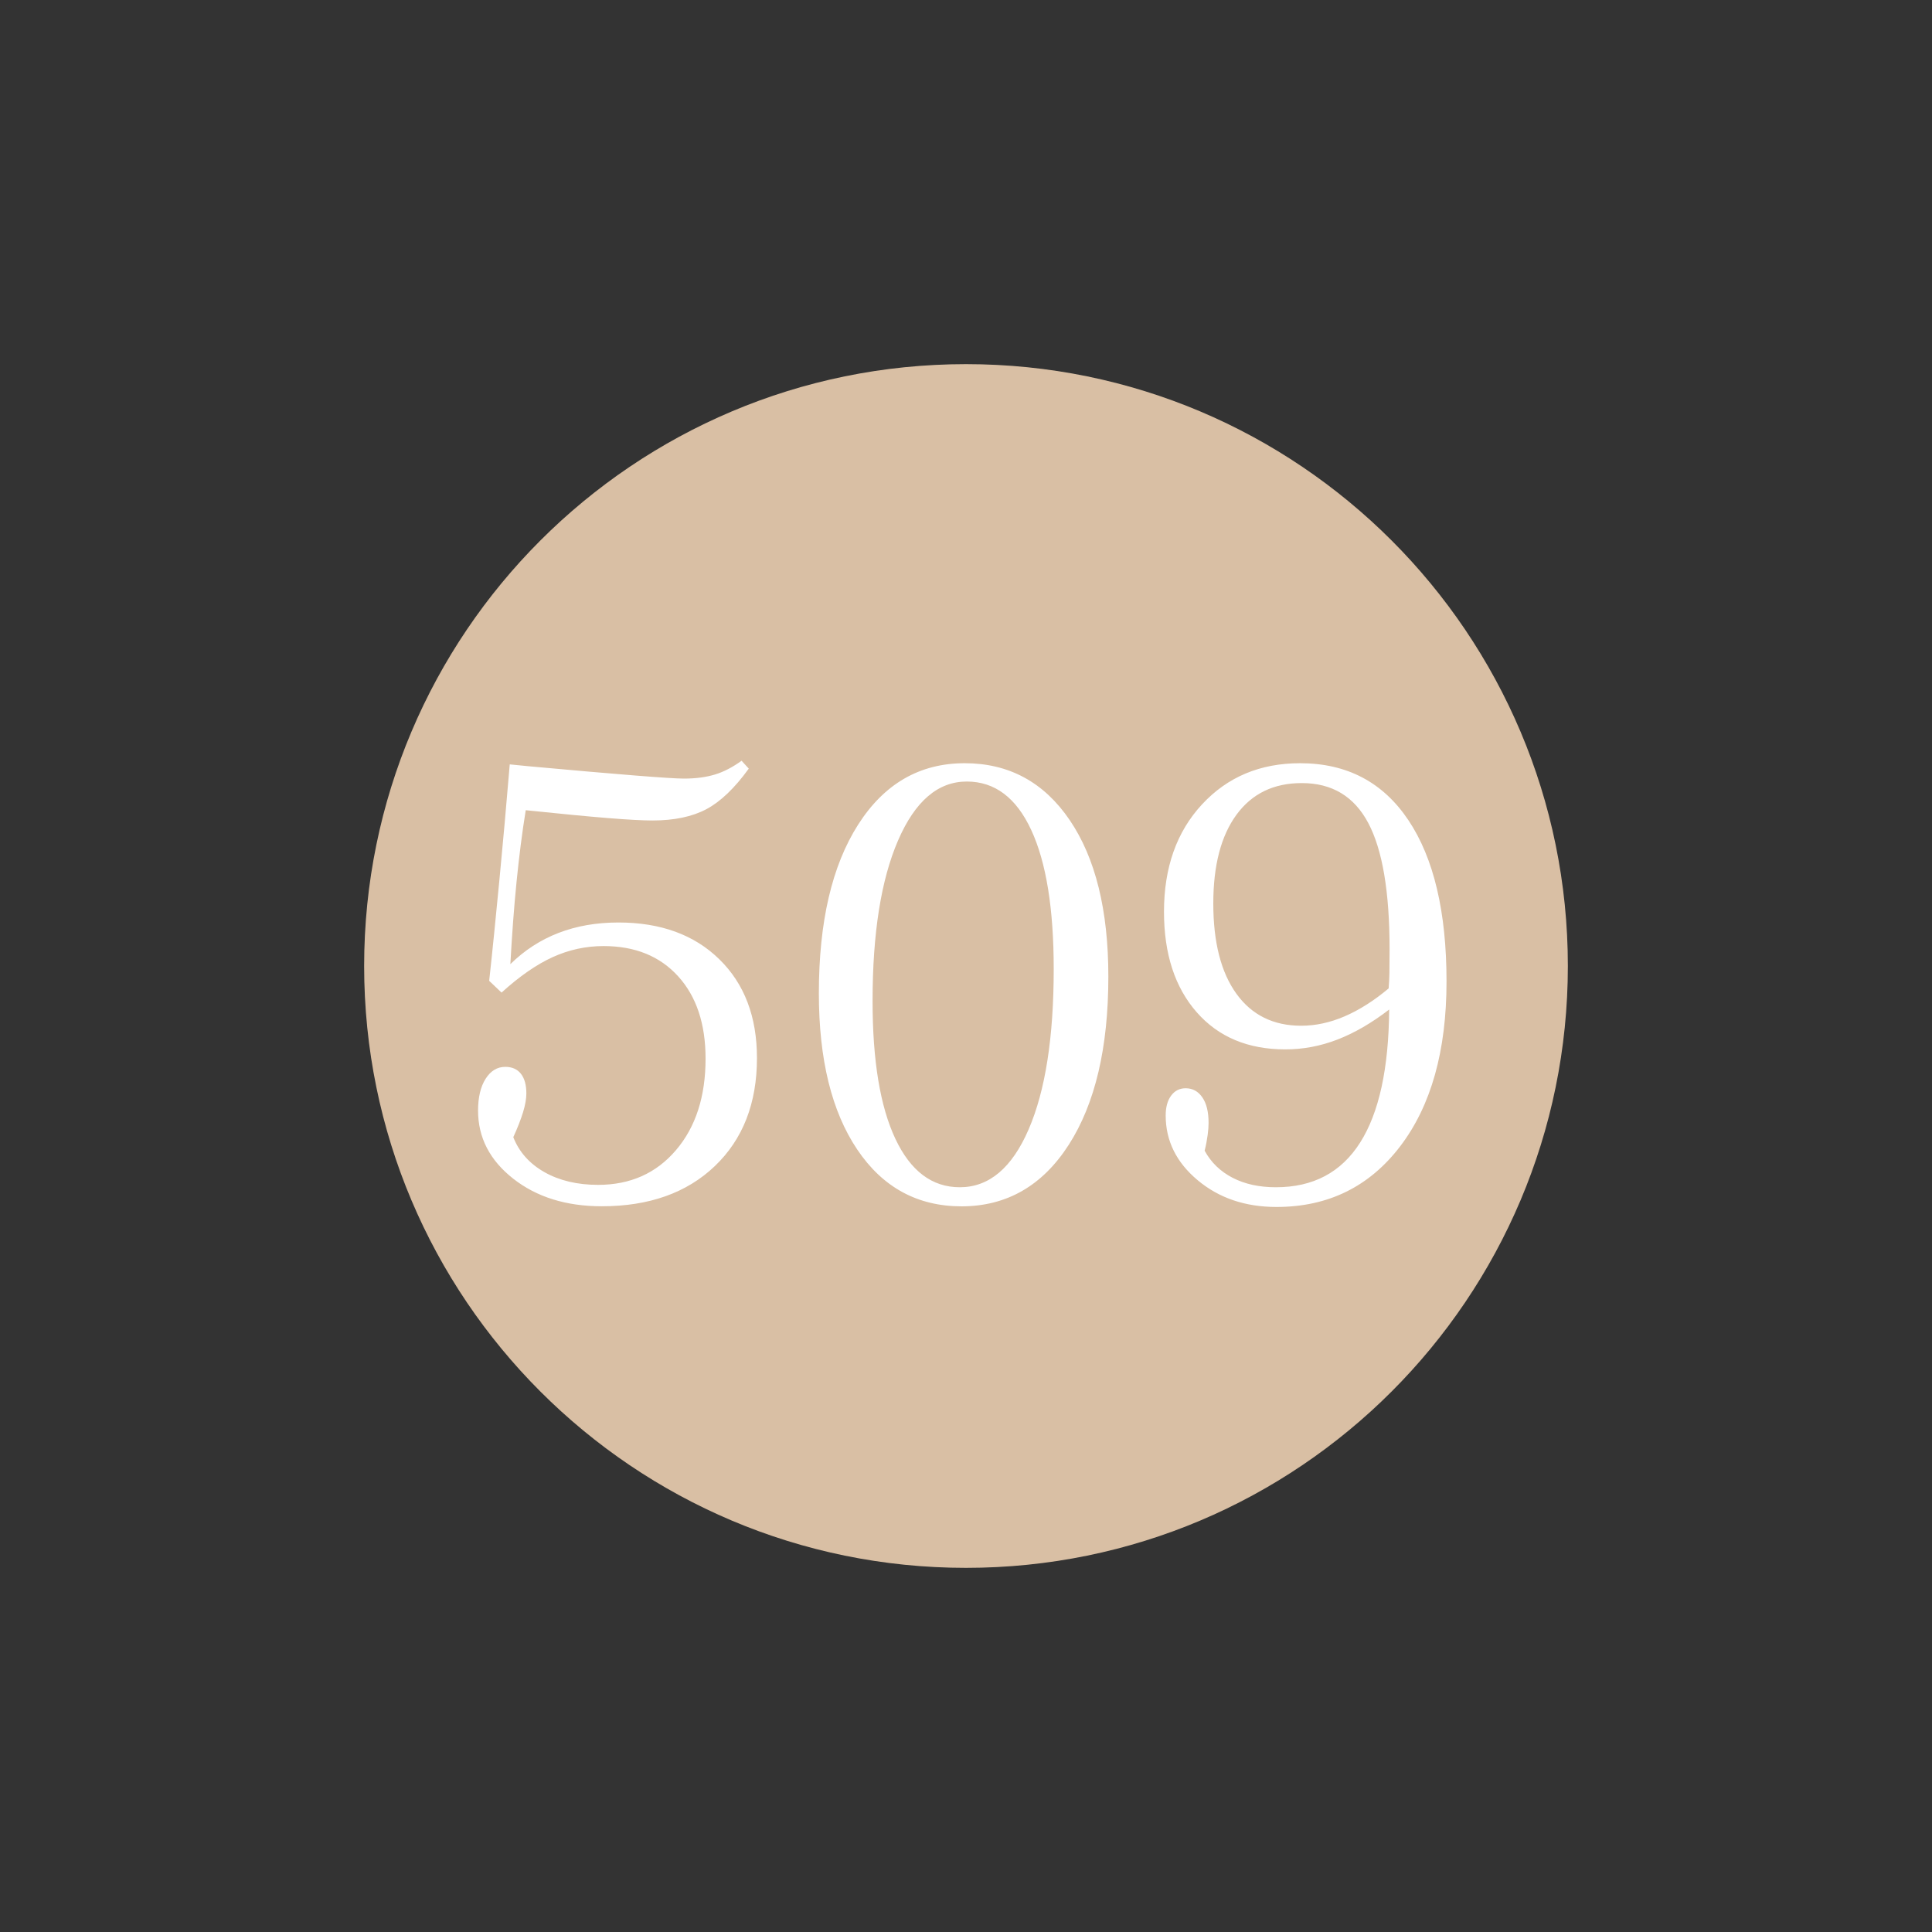 <?xml version="1.0" encoding="utf-8"?>
<!DOCTYPE svg PUBLIC "-//W3C//DTD SVG 1.1//EN" "http://www.w3.org/Graphics/SVG/1.1/DTD/svg11.dtd">
<svg xmlns="http://www.w3.org/2000/svg" xmlns:xlink="http://www.w3.org/1999/xlink" version="1.1" id="Ebene_1" x="0px" y="0px" width="25px" height="25px" viewBox="0 0 25 25" enable-background="new 0 0 25 25" xml:space="preserve">
<rect x="0" y="0" width="25" height="25" fill="#333333" stroke="none"/>
<g>
	<path fill="#D9BFA4" d="M12.5,4.712c4.301,0,7.788,3.487,7.788,7.788c0,4.301-3.487,7.788-7.788,7.788   c-4.301,0-7.788-3.487-7.788-7.788C4.712,8.199,8.199,4.712,12.5,4.712L12.5,4.712z"/>
	<path fill="#FFFFFF" d="M6.768,14.393c0.029-0.095,0.043-0.177,0.043-0.244c0-0.109-0.023-0.194-0.07-0.254s-0.115-0.09-0.203-0.09   c-0.104,0-0.189,0.052-0.254,0.154s-0.098,0.24-0.098,0.412c0,0.349,0.152,0.643,0.455,0.881s0.686,0.357,1.146,0.357   c0.612,0,1.1-0.173,1.463-0.52s0.545-0.813,0.545-1.398c0-0.534-0.162-0.96-0.486-1.277c-0.324-0.318-0.76-0.477-1.307-0.477   c-0.284,0-0.542,0.045-0.775,0.135s-0.441,0.225-0.623,0.404c0.021-0.38,0.047-0.735,0.08-1.064s0.072-0.639,0.119-0.928   c0.451,0.047,0.806,0.081,1.066,0.102s0.452,0.031,0.574,0.031c0.281,0,0.514-0.049,0.697-0.146s0.367-0.273,0.549-0.525   L9.596,9.844c-0.115,0.083-0.229,0.143-0.344,0.178s-0.249,0.053-0.402,0.053c-0.172,0-0.842-0.053-2.012-0.16L6.596,9.891   c-0.044,0.526-0.088,1.022-0.133,1.488s-0.088,0.904-0.133,1.313l0.16,0.152c0.232-0.211,0.453-0.364,0.662-0.459   s0.429-0.143,0.658-0.143c0.406,0,0.728,0.13,0.965,0.391c0.237,0.261,0.355,0.616,0.355,1.066c0,0.489-0.127,0.884-0.383,1.184   s-0.591,0.449-1.008,0.449c-0.268,0-0.5-0.055-0.693-0.164s-0.329-0.261-0.404-0.453C6.697,14.595,6.739,14.487,6.768,14.393   L6.768,14.393z M11.586,14.736c-0.197-0.418-0.295-1.013-0.295-1.783c0-0.877,0.11-1.57,0.33-2.078s0.516-0.762,0.889-0.762   c0.362,0,0.64,0.209,0.834,0.627s0.291,1.018,0.291,1.799c0,0.883-0.108,1.574-0.324,2.074s-0.513,0.75-0.891,0.75   C12.061,15.363,11.783,15.154,11.586,14.736L11.586,14.736z M13.83,14.813c0.341-0.531,0.512-1.257,0.512-2.176   c0-0.859-0.167-1.535-0.5-2.025s-0.786-0.736-1.359-0.736c-0.581,0-1.041,0.265-1.379,0.795s-0.508,1.257-0.508,2.182   c0,0.856,0.166,1.53,0.496,2.021s0.781,0.736,1.352,0.736C13.026,15.609,13.489,15.344,13.83,14.813L13.83,14.813z M17.398,13.152   c-0.188,0.081-0.376,0.121-0.561,0.121c-0.359,0-0.639-0.138-0.838-0.414c-0.199-0.276-0.299-0.666-0.299-1.168   c0-0.495,0.101-0.878,0.301-1.15s0.481-0.408,0.844-0.408c0.391,0,0.678,0.172,0.861,0.518s0.275,0.889,0.275,1.631   c0,0.135-0.001,0.238-0.002,0.307s-0.005,0.136-0.01,0.201C17.778,12.95,17.587,13.071,17.398,13.152L17.398,13.152z M17.6,14.785   c-0.245,0.386-0.608,0.578-1.09,0.578c-0.216,0-0.403-0.041-0.561-0.123s-0.278-0.198-0.361-0.35   c0.019-0.075,0.031-0.144,0.039-0.203s0.012-0.112,0.012-0.156c0-0.141-0.026-0.251-0.08-0.33s-0.126-0.119-0.217-0.119   c-0.078,0-0.141,0.032-0.188,0.096s-0.07,0.149-0.07,0.256c0,0.328,0.138,0.607,0.414,0.838s0.616,0.346,1.02,0.346   c0.669,0,1.203-0.263,1.602-0.787s0.598-1.235,0.598-2.131c0-0.901-0.165-1.597-0.494-2.088s-0.796-0.736-1.4-0.736   c-0.519,0-0.941,0.178-1.27,0.533s-0.492,0.818-0.492,1.389c0,0.547,0.142,0.98,0.424,1.301s0.665,0.48,1.146,0.48   c0.229,0,0.454-0.042,0.674-0.127s0.443-0.214,0.67-0.389C17.97,13.825,17.845,14.399,17.6,14.785L17.6,14.785z"/>
</g>
</svg>
